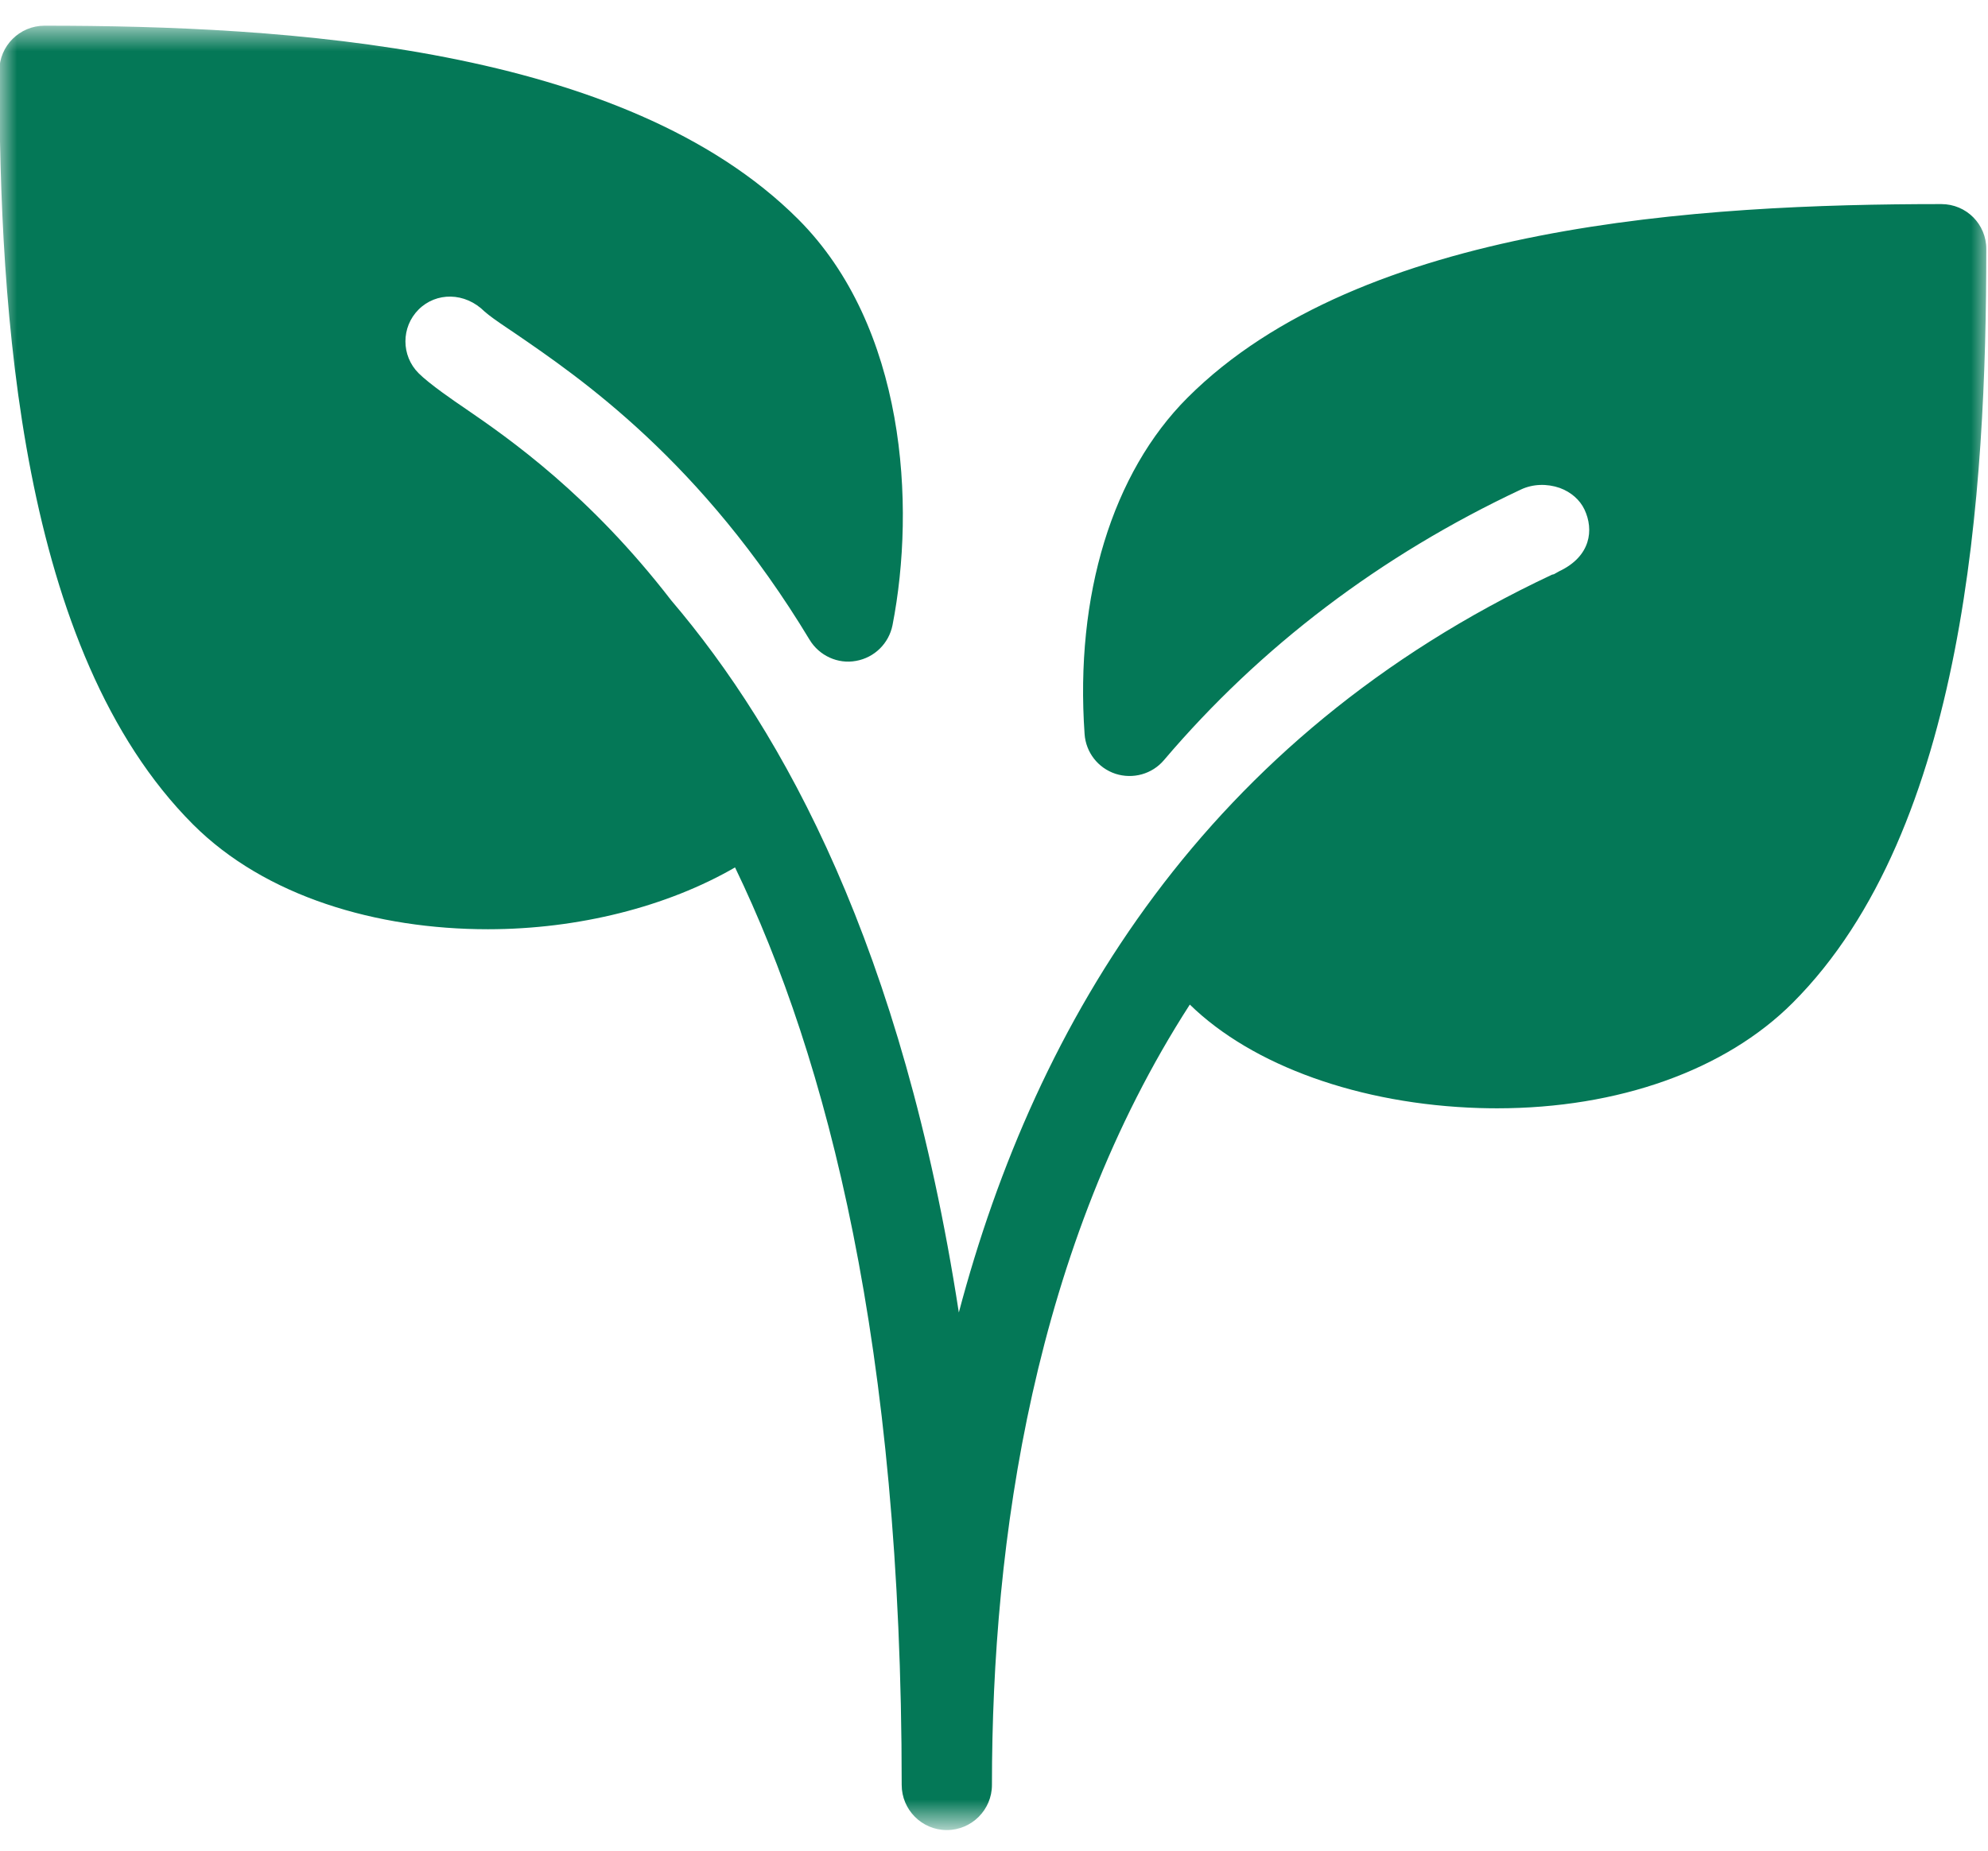 <?xml version="1.0" encoding="utf-8"?>
<svg xmlns="http://www.w3.org/2000/svg" fill="none" height="54" viewBox="0 0 58 54" width="58">
<mask height="54" id="mask0_11_5214" maskUnits="userSpaceOnUse" style="mask-type:luminance" width="58" x="0" y="0">
<path d="M0 0.75H58V53.25H0V0.75Z" fill="white"/>
</mask>
<g mask="url(#mask0_11_5214)">
<path d="M56.638 5.955C49.623 5.955 39.711 6.541 34.646 11.604C32.453 13.796 31.359 17.372 31.643 21.419C31.68 21.953 32.034 22.409 32.544 22.578C33.054 22.742 33.612 22.588 33.958 22.18C36.776 18.864 40.276 16.208 44.372 14.284C44.721 14.12 45.13 14.107 45.505 14.237C45.833 14.357 46.091 14.581 46.227 14.867C46.505 15.456 46.416 16.232 45.489 16.669C45.438 16.695 45.388 16.729 45.336 16.755C45.317 16.763 45.296 16.761 45.281 16.768C35.187 21.511 30.226 29.787 27.974 38.297C26.331 27.64 22.862 21.369 19.583 17.518C17.211 14.443 14.88 12.812 13.531 11.89C13.281 11.721 12.526 11.205 12.213 10.89C11.7 10.377 11.7 9.544 12.213 9.031C12.726 8.52 13.562 8.52 14.135 9.088C14.273 9.211 14.497 9.369 14.781 9.56L15.015 9.718C16.922 11.023 20.471 13.448 23.619 18.666C23.901 19.133 24.445 19.383 24.974 19.284C25.51 19.19 25.932 18.776 26.039 18.242C26.724 14.732 26.416 9.526 23.286 6.395C18.221 1.336 8.312 0.75 1.299 0.75C0.573 0.75 -0.019 1.338 -0.019 2.065C-0.019 9.08 0.57 18.992 5.633 24.057C7.742 26.166 11 27.114 14.234 27.114C16.875 27.114 19.463 26.456 21.445 25.31C24.148 30.912 26.307 39.279 26.307 52.081C26.307 52.807 26.896 53.399 27.622 53.399C28.349 53.399 28.94 52.807 28.94 52.081C28.94 44.94 30.164 36.367 34.713 29.312C36.539 31.096 39.679 32.224 43.158 32.331C43.333 32.336 43.505 32.339 43.674 32.339C47.211 32.339 50.336 31.229 52.302 29.261C57.367 24.195 57.95 14.284 57.95 7.268C57.953 6.541 57.367 5.955 56.638 5.955Z" fill="#047857"/>
</g>
</svg>